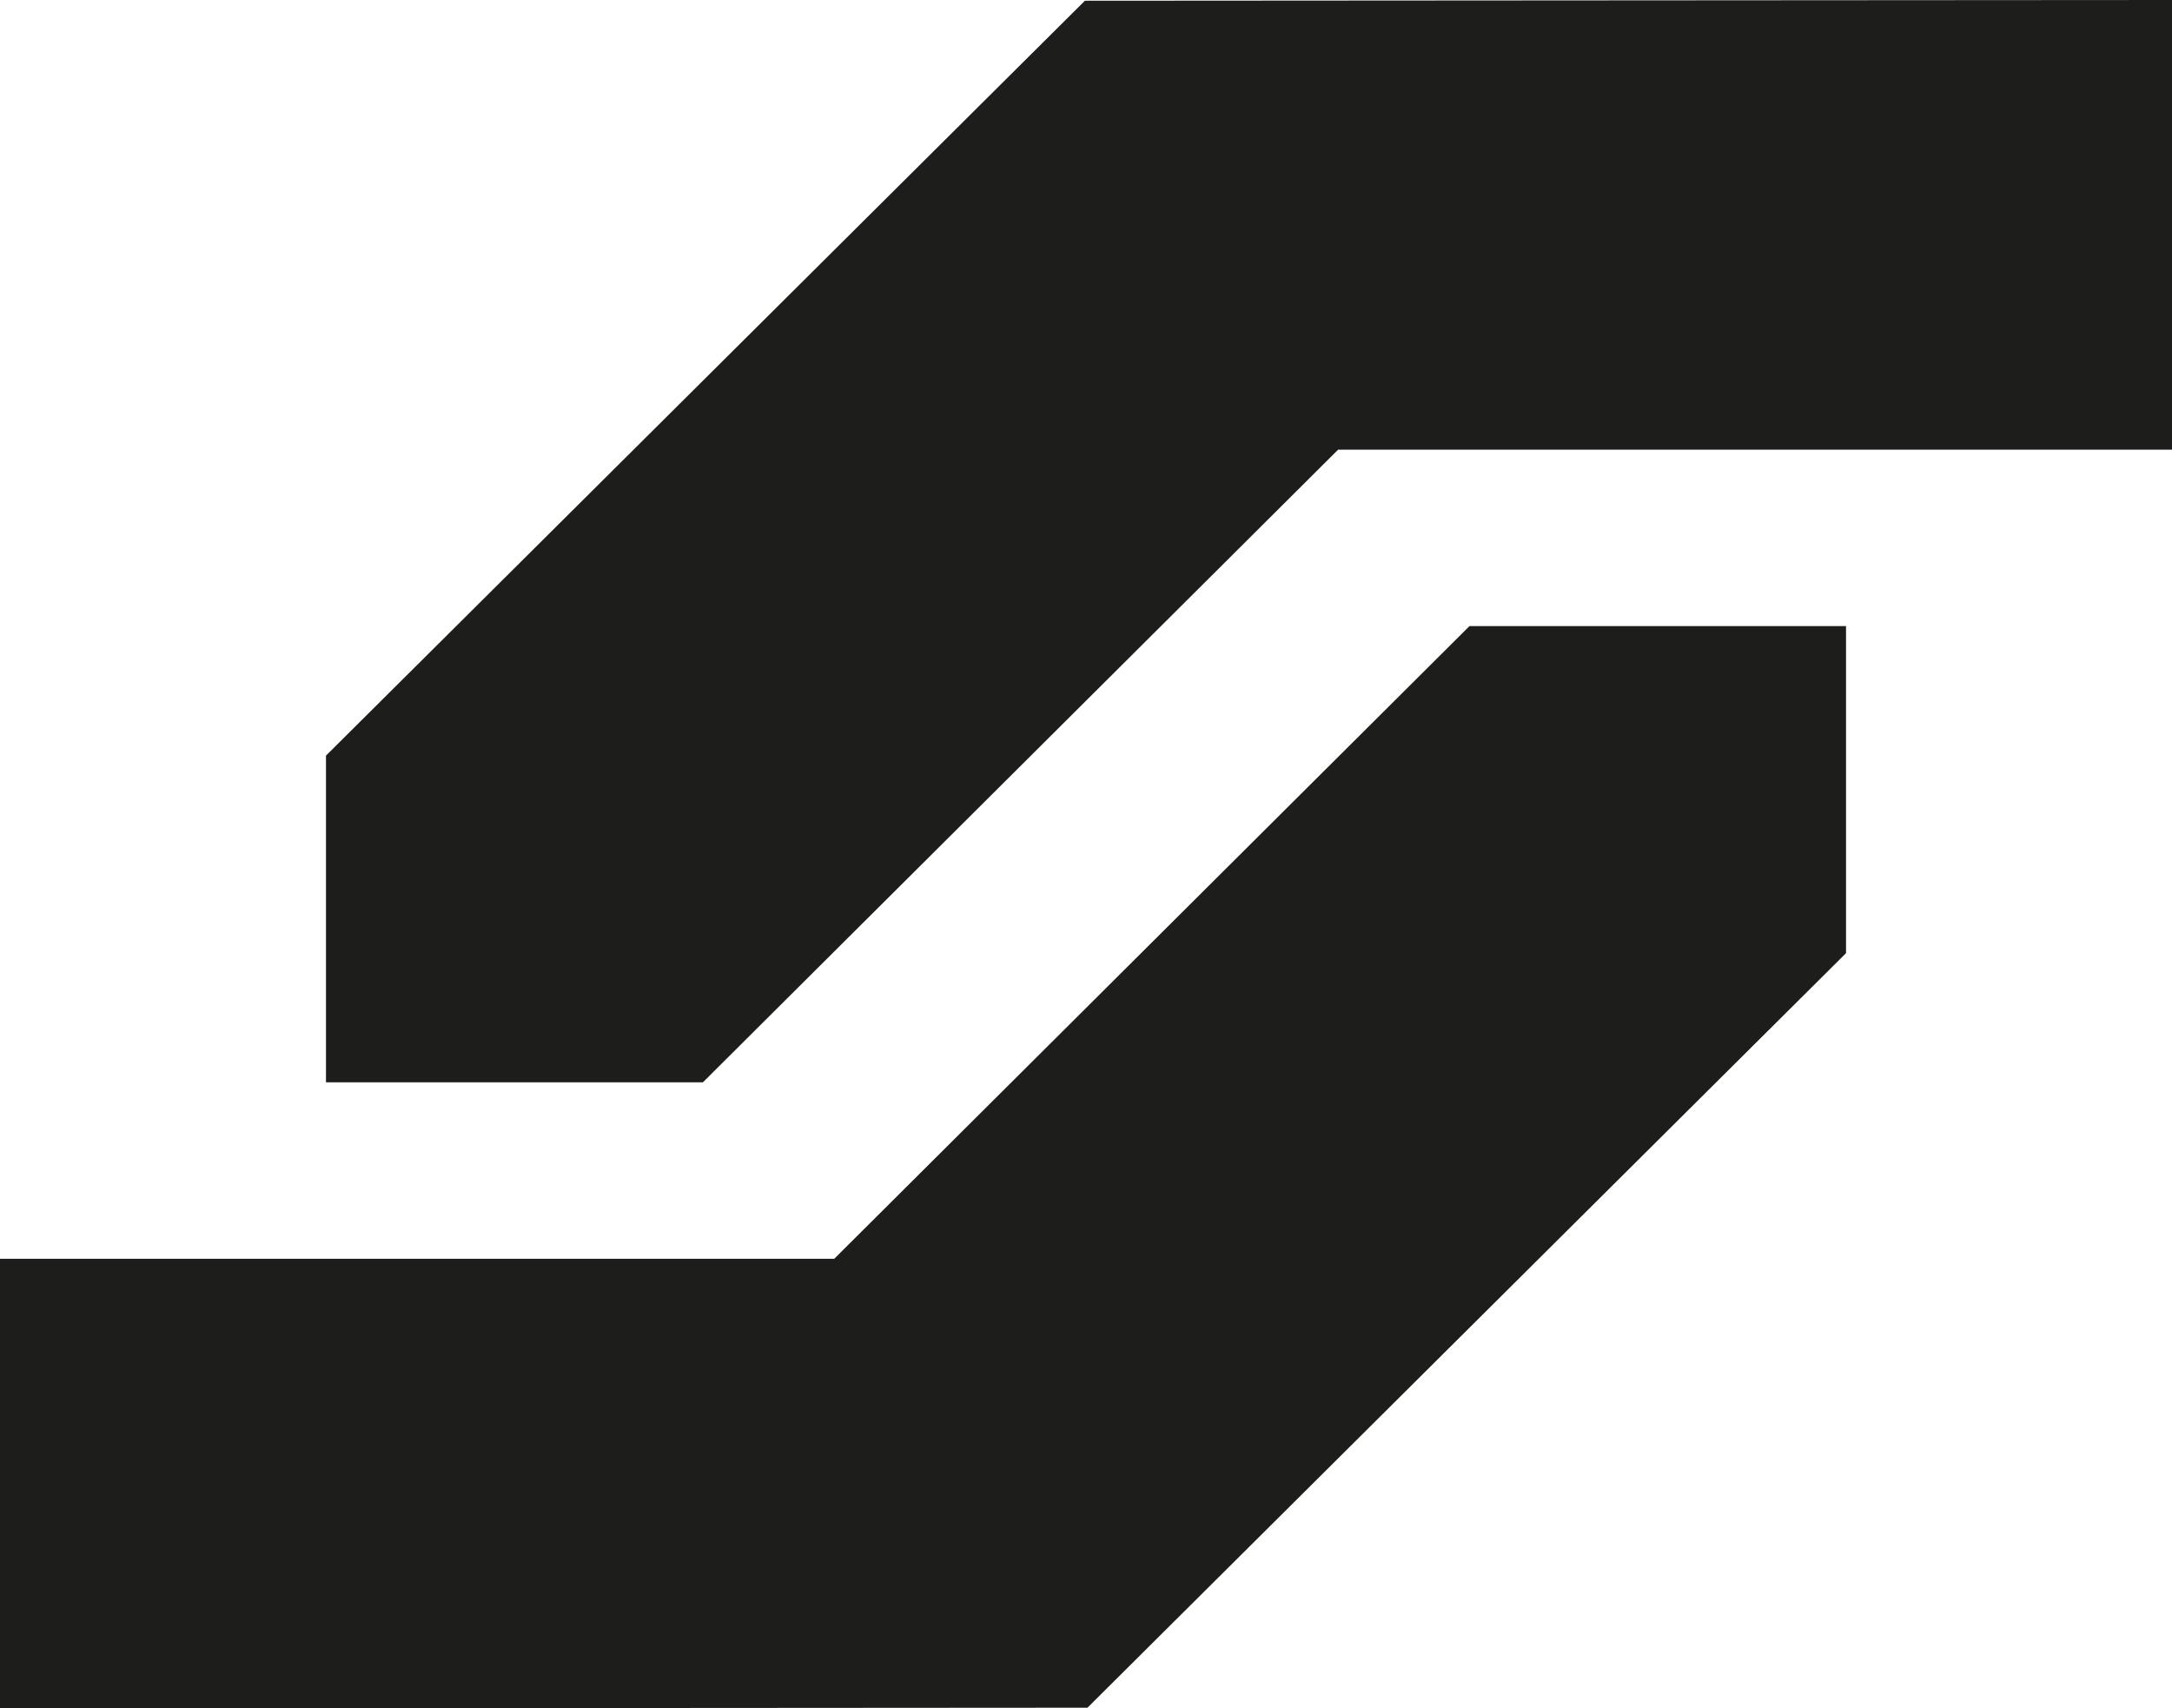 <?xml version="1.0" encoding="UTF-8"?>
<svg id="Ebene_2" data-name="Ebene 2" xmlns="http://www.w3.org/2000/svg" viewBox="0 0 59.7 46.96">
  <defs>
    <style>
      .cls-1 {
        fill: #1d1d1b;
      }
    </style>
  </defs>
  <g id="Ebene_1-2" data-name="Ebene 1">
    <g>
      <polygon class="cls-1" points="50.74 17.21 40.39 17.21 22.93 34.6 0 34.6 0 46.96 29.89 46.94 50.74 26.2 50.74 17.21"/>
      <polygon class="cls-1" points="8.96 29.75 19.32 29.75 36.78 12.36 59.7 12.36 59.7 0 29.82 .02 8.96 20.77 8.96 29.75"/>
    </g>
  </g>
</svg>